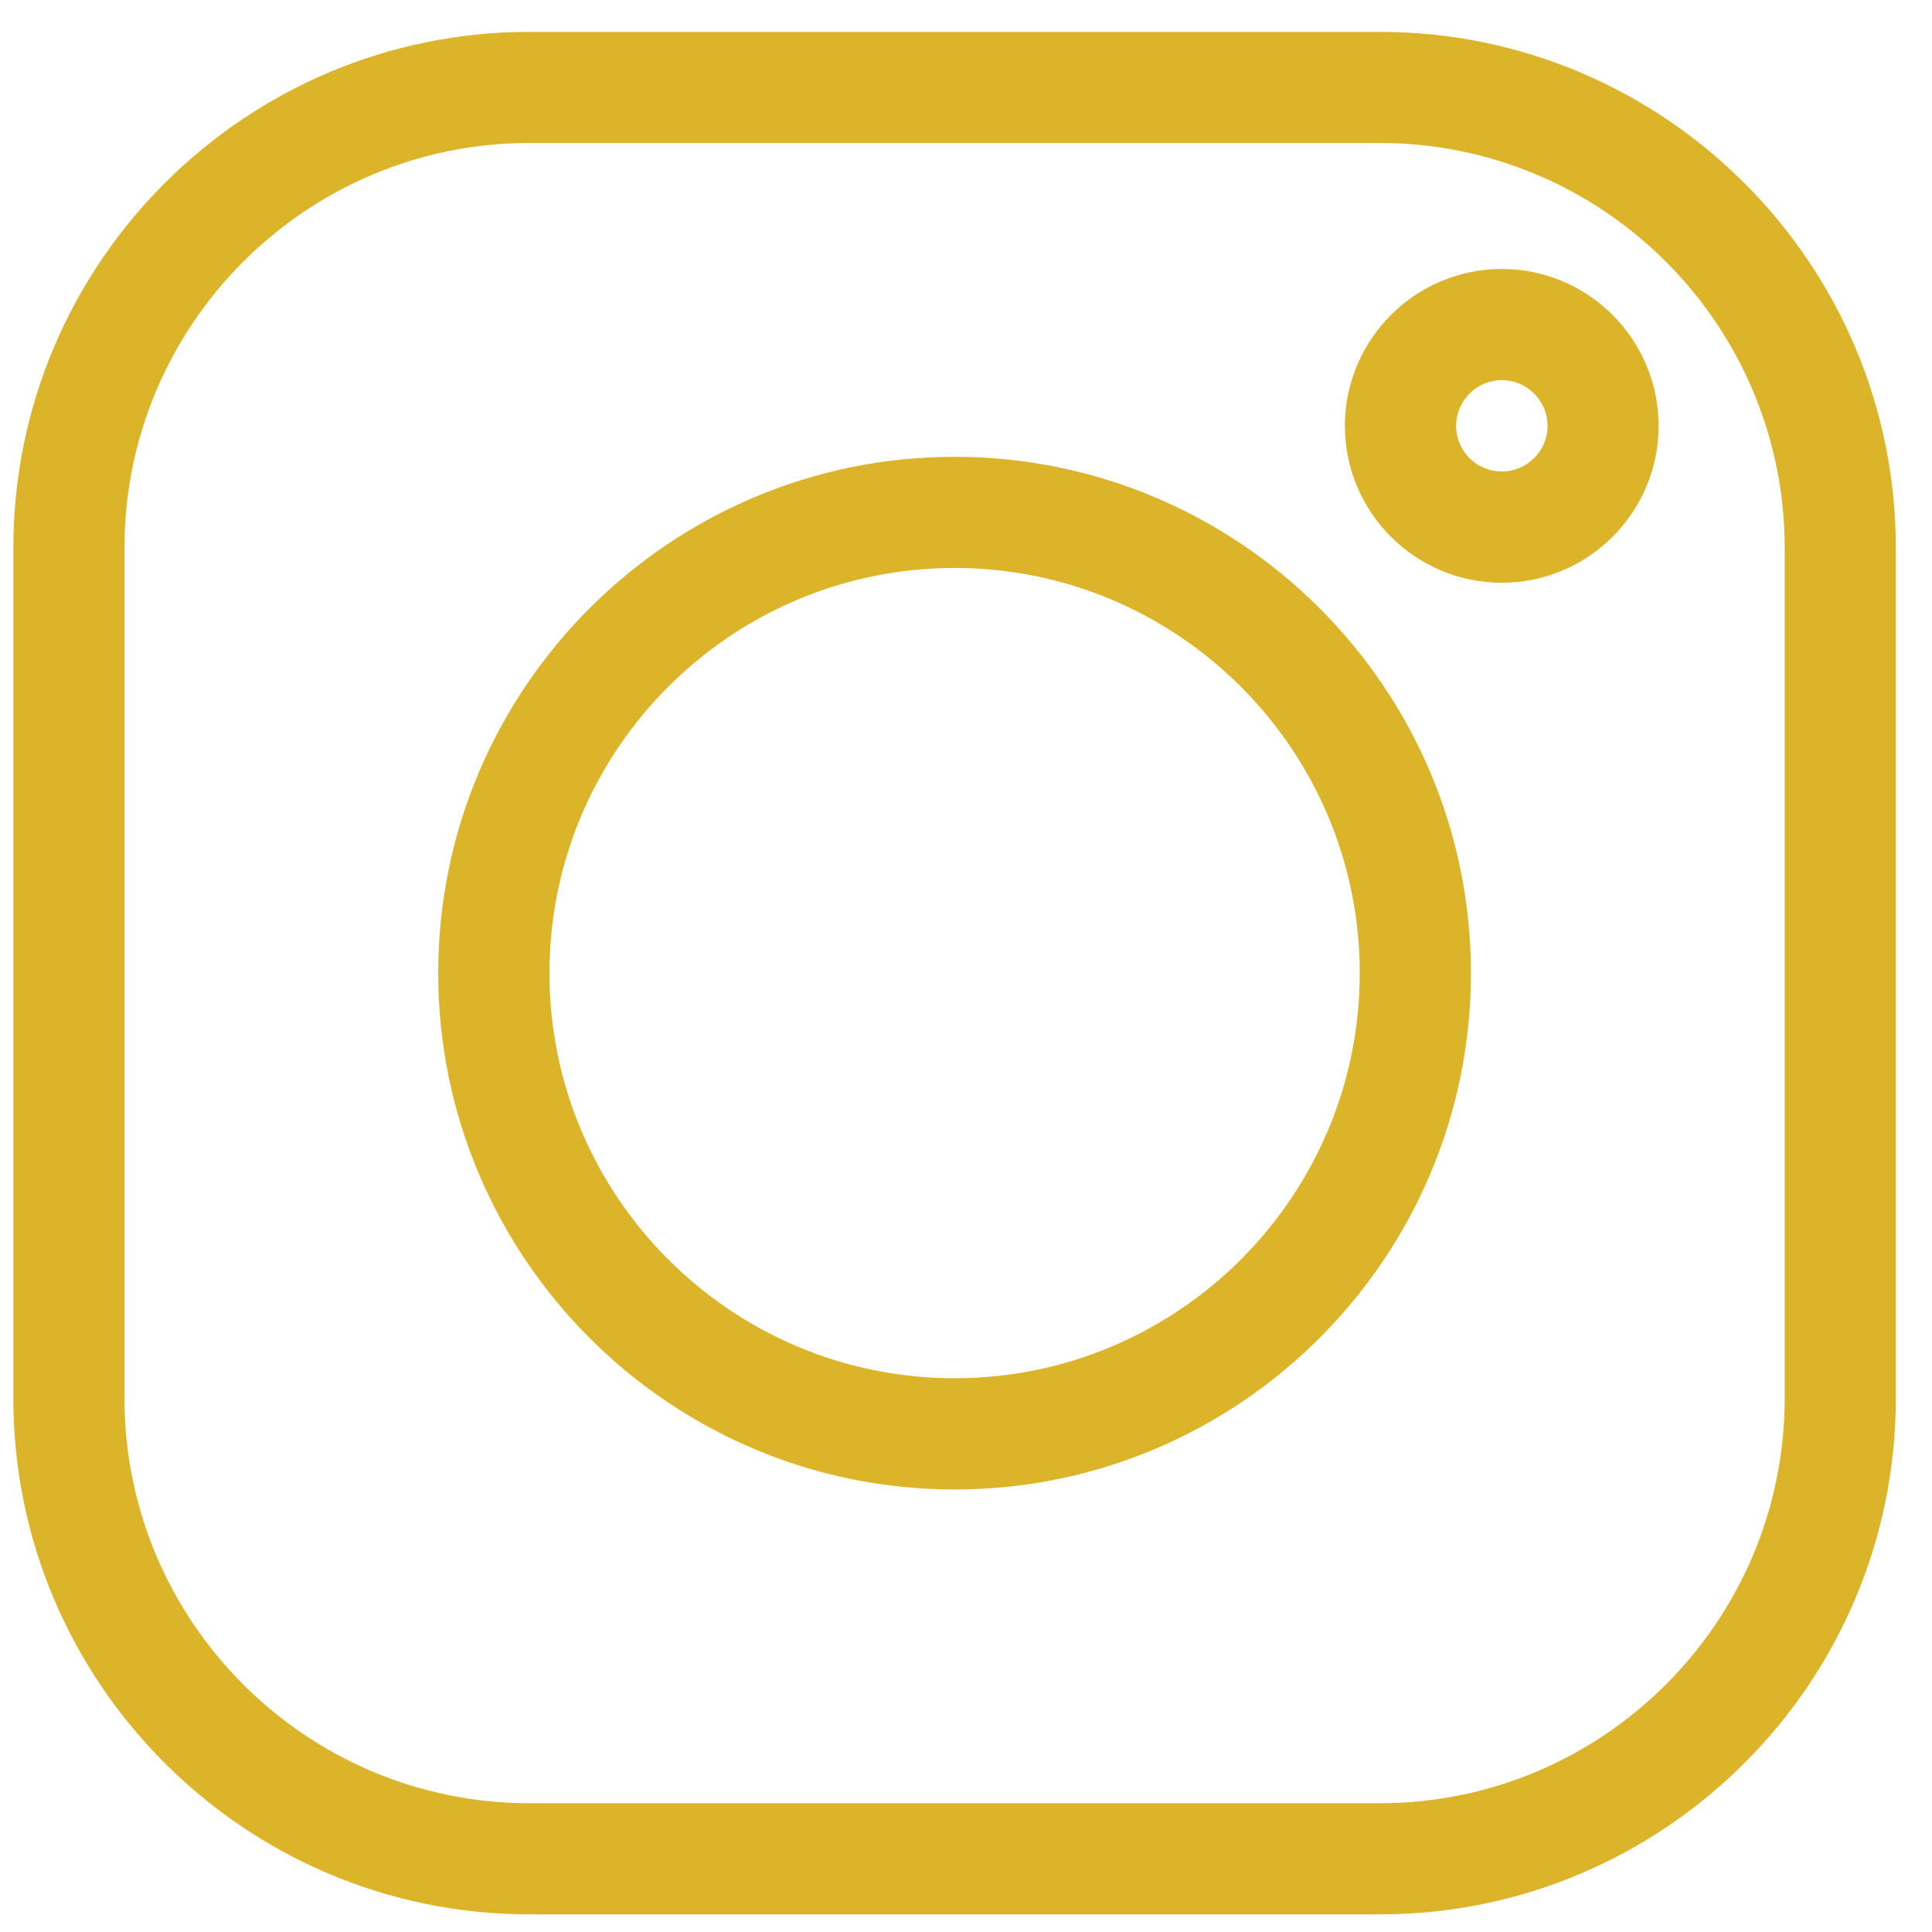 <?xml version="1.0" encoding="UTF-8"?> <svg xmlns="http://www.w3.org/2000/svg" xmlns:xlink="http://www.w3.org/1999/xlink" width="40px" height="40px"><path fill-rule="evenodd" fill="rgb(220, 180, 41)" d="M28.566,39.635 L10.962,39.635 C5.069,39.635 0.276,34.841 0.276,28.949 L0.276,11.344 C0.276,5.453 5.069,0.660 10.962,0.660 L28.566,0.660 C34.458,0.660 39.251,5.453 39.251,11.344 L39.251,28.949 C39.251,34.841 34.458,39.635 28.566,39.635 ZM36.950,11.344 C36.950,6.721 33.189,2.960 28.566,2.960 L10.962,2.960 C6.338,2.960 2.577,6.721 2.577,11.344 L2.577,28.949 C2.577,33.572 6.338,37.334 10.962,37.334 L28.566,37.334 C33.189,37.334 36.950,33.572 36.950,28.949 L36.950,11.344 ZM31.093,12.065 C29.302,12.065 27.845,10.607 27.845,8.818 C27.845,7.026 29.302,5.569 31.093,5.569 C32.883,5.569 34.340,7.026 34.340,8.818 C34.340,10.607 32.883,12.065 31.093,12.065 ZM31.093,7.870 C30.572,7.870 30.148,8.295 30.148,8.818 C30.148,9.340 30.572,9.762 31.093,9.762 C31.615,9.762 32.040,9.340 32.040,8.818 C32.040,8.295 31.615,7.870 31.093,7.870 ZM19.764,30.838 C13.870,30.838 9.073,26.041 9.073,20.147 C9.073,14.252 13.870,9.458 19.764,9.458 C25.659,9.458 30.454,14.252 30.454,20.147 C30.454,26.041 25.659,30.838 19.764,30.838 ZM19.764,11.759 C15.138,11.759 11.376,15.520 11.376,20.147 C11.376,24.773 15.138,28.535 19.764,28.535 C24.389,28.535 28.152,24.773 28.152,20.147 C28.152,15.523 24.389,11.759 19.764,11.759 Z"></path></svg> 
